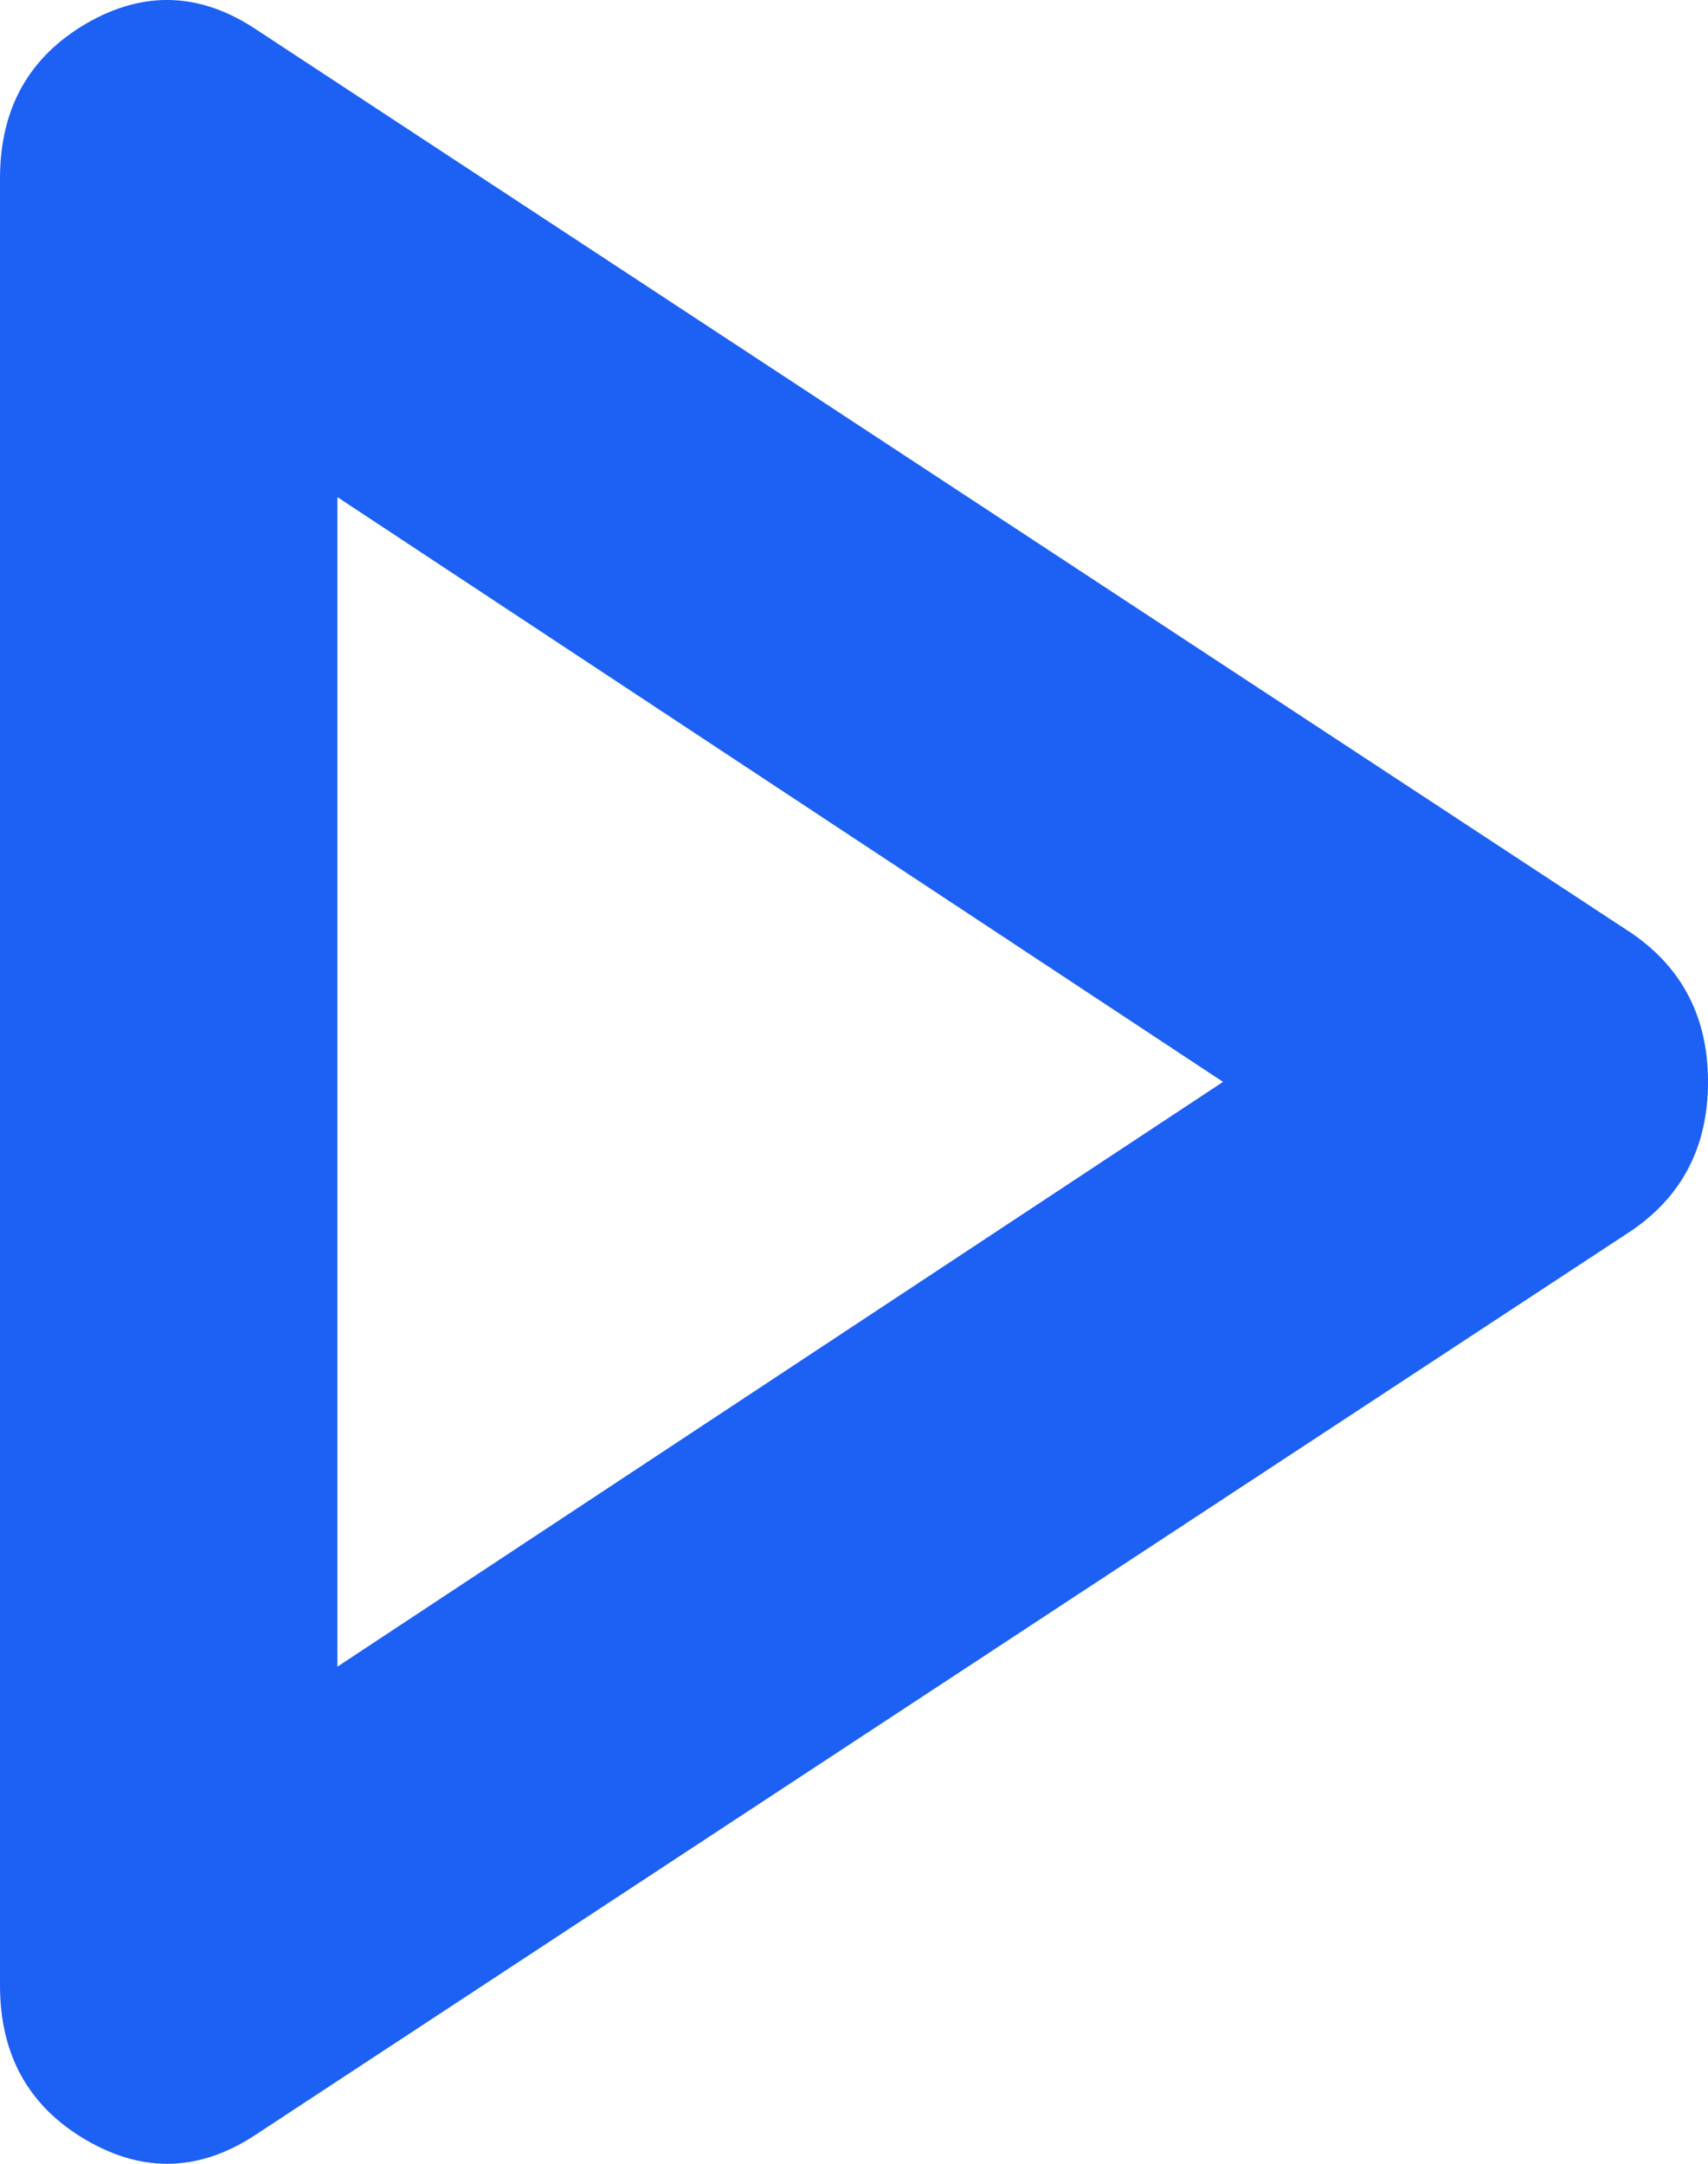 <svg width="15" height="19" viewBox="0 0 15 19" fill="none" xmlns="http://www.w3.org/2000/svg">
<path d="M2.259 18.736C1.765 19.068 1.265 19.087 0.759 18.793C0.253 18.499 0 18.046 0 17.433V1.568C0 0.954 0.253 0.501 0.759 0.206C1.265 -0.087 1.765 -0.068 2.259 0.265L14.333 8.197C14.778 8.504 15 8.938 15 9.5C15 10.062 14.778 10.497 14.333 10.803L2.259 18.736ZM2.963 14.635L10.741 9.5L2.963 4.365V14.635Z" fill="#1D60F4"/>
</svg>

